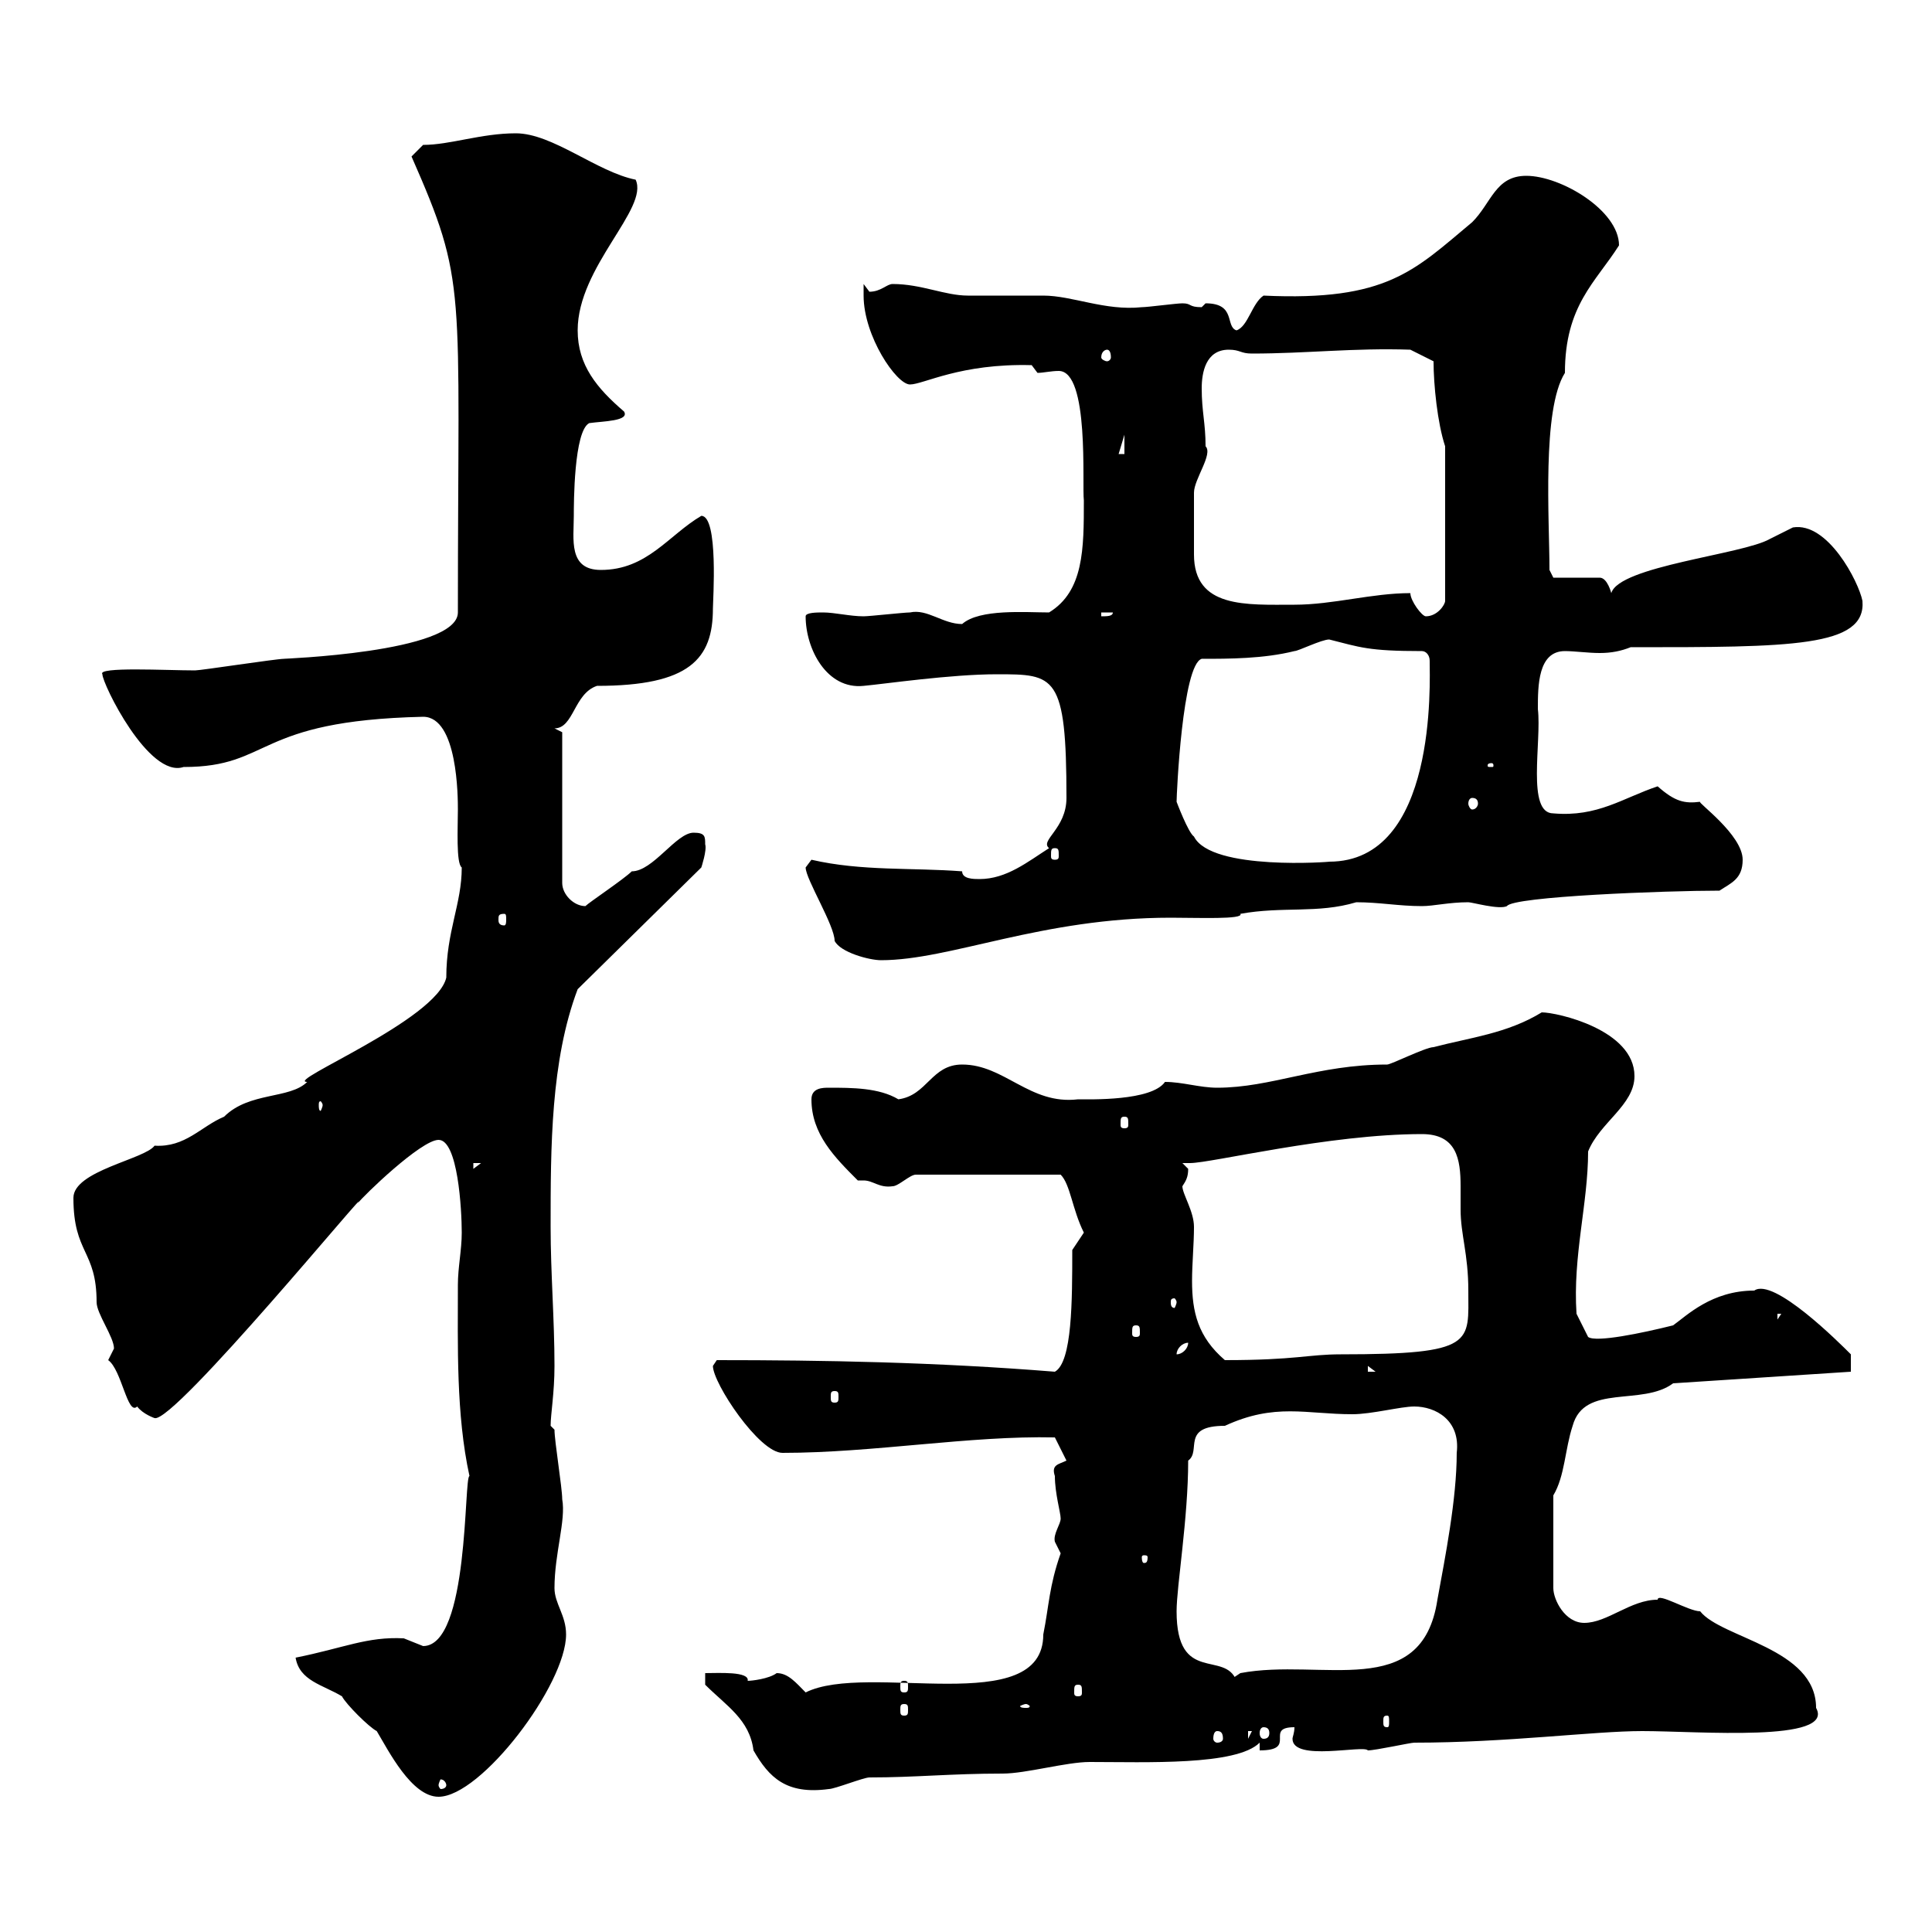 <svg xmlns="http://www.w3.org/2000/svg" xmlns:xlink="http://www.w3.org/1999/xlink" width="300" height="300"><path d="M45.90 257.40C46.50 261 50.10 261.60 53.10 263.40C53.70 264.60 57.30 268.20 58.50 268.80C60.30 271.80 63.90 279 68.10 279C74.70 279 87.90 261.60 87.90 253.80C87.90 250.80 86.10 249 86.10 246.60C86.10 241.20 87.90 236.10 87.30 232.80C87.30 231 86.10 223.80 86.10 222C86.10 222 85.50 221.40 85.50 221.40C85.50 219.60 86.10 216.30 86.10 212.10C86.10 204.90 85.50 197.70 85.50 190.50C85.50 178.20 85.50 164.70 89.70 153.60L108.90 134.70C108.90 134.70 109.80 132 109.50 131.10C109.50 129.90 109.50 129.30 107.70 129.30C105 129.30 101.40 135.30 98.10 135.30C96.90 136.50 91.50 140.10 90.90 140.70C89.10 140.70 87.30 138.90 87.30 137.10L87.30 113.70L86.10 113.10C89.10 113.10 89.10 107.70 92.70 106.50C107.10 106.50 110.70 102.30 110.70 94.50C110.70 93.30 111.60 80.10 108.90 80.10C103.80 83.10 100.50 88.50 93.30 88.50C88.20 88.50 89.10 83.70 89.10 80.10C89.10 78.30 89.10 66.90 91.50 65.70C93.60 65.40 97.80 65.40 96.90 63.90C92.70 60.30 89.70 56.70 89.70 51.30C89.70 41.40 100.80 32.40 98.70 27.90C92.70 26.70 85.80 20.70 80.10 20.70C74.70 20.70 69.90 22.50 65.70 22.50L63.90 24.30C72.60 44.10 71.10 43.80 71.10 95.10C71.10 101.40 43.20 102.30 44.10 102.30C42.90 102.30 31.20 104.10 30.30 104.10C25.80 104.10 15 103.50 15.90 104.70C15.90 106.20 23.10 120.90 28.50 119.10C42.30 119.10 39.30 111.90 65.70 111.30C71.10 111.30 71.10 123.90 71.10 125.70C71.10 128.40 70.80 134.10 71.70 134.70C71.70 140.40 69.30 144.60 69.30 151.80C67.80 158.40 44.10 168 47.70 168C45 170.70 38.70 169.50 34.80 173.40C31.20 174.90 28.80 178.20 24 177.90C22.50 180 11.40 181.80 11.40 186C11.40 194.70 15 194.10 15 202.20C15 204 17.70 207.60 17.70 209.40C17.70 209.40 16.80 211.20 16.80 211.20C18.90 212.70 19.80 219.90 21.30 218.40C22.20 219.60 24 220.20 24 220.20C27 221.10 58.50 182.70 55.50 186.90C56.40 185.70 65.40 177 68.10 177C71.10 177 71.70 187.80 71.70 191.40C71.70 194.10 71.10 196.80 71.10 199.50C71.10 208.80 70.80 219.60 72.90 229.20C72 229.20 72.90 255.60 65.70 255.60C65.70 255.60 62.70 254.40 62.70 254.40C57 254.10 53.40 255.90 45.90 257.40ZM109.50 261.60C112.80 264.90 116.40 267 117 271.80C119.40 276 122.10 278.70 128.70 277.80C129.60 277.80 134.10 276 135 276C142.20 276 147.60 275.40 155.70 275.40C159.30 275.40 165.60 273.60 169.20 273.60C177.90 273.60 192 274.20 195.60 270.60L195.60 271.80C201.60 271.80 196.20 268.20 201 268.20C201 269.10 200.70 269.70 200.70 270C200.70 273.60 211.80 270.90 212.40 271.80C213.60 271.80 219 270.60 219.60 270.60C234 270.60 247.50 268.80 255 268.80C263.70 268.80 285 270.60 282 265.20C282 255.90 267.30 254.40 264 250.20C262.20 250.20 257.40 247.20 257.40 248.40C253.20 248.40 249.60 252 246 252C243 252 241.20 248.40 241.20 246.60L241.20 232.20C243 229.20 243 225 244.20 221.40C246 214.80 255 218.40 259.80 214.80L287.40 213L287.40 210.30C285.60 208.50 275.40 198.30 272.40 200.40C265.80 200.40 261.90 204.30 259.80 205.80C255 207 247.80 208.50 246.60 207.60L244.80 204C244.20 195 246.60 186.90 246.60 178.80C248.40 174.30 253.80 171.60 253.80 167.10C253.80 159.90 241.80 157.20 239.40 157.20C234 160.50 228.30 161.10 222.60 162.60C221.40 162.60 216 165.30 215.40 165.30C204.60 165.30 197.40 168.90 189 168.90C186.30 168.90 183.60 168 180.90 168C178.80 171 169.20 170.70 167.40 170.70C159.90 171.60 156 165.30 149.40 165.30C144.60 165.30 144 170.10 139.50 170.70C136.50 168.90 132.30 168.90 128.70 168.90C127.80 168.90 126 168.90 126 170.70C126 176.10 129.60 179.70 133.20 183.30C133.80 183.30 133.80 183.30 134.10 183.30C135.60 183.30 136.50 184.50 138.60 184.20C139.50 184.20 141.30 182.40 142.20 182.40L164.70 182.40C166.20 183.90 166.50 187.80 168.30 191.40L166.50 194.10C166.50 201.90 166.50 211.50 163.80 213C145.20 211.50 127.80 211.20 111.30 211.20C111.30 211.20 110.70 212.10 110.70 212.10C110.70 214.80 117.90 225.60 121.50 225.60C135.60 225.60 150.60 222.90 163.80 223.20L165.60 226.80C164.40 227.40 163.20 227.40 163.80 229.20C163.80 231.90 164.70 234.90 164.70 235.80C164.70 236.70 163.50 238.20 163.80 239.40C163.80 239.40 164.70 241.20 164.70 241.20C162.90 246.30 162.90 249.30 162 253.80C162 267 134.70 258 125.10 262.80C123.60 261.30 122.40 259.80 120.60 259.80C119.40 260.70 116.70 261 116.10 261C116.40 259.50 111.60 259.80 109.50 259.80ZM69.30 277.20C69.30 277.50 69 277.80 68.40 277.80C68.40 277.80 68.10 277.50 68.10 277.20C68.10 276.90 68.40 276.30 68.40 276.30C69 276.30 69.30 276.90 69.30 277.20ZM189 268.80C189.60 268.80 189.90 269.10 189.90 270C189.90 270.30 189.60 270.60 189 270.60C188.70 270.60 188.40 270.30 188.40 270C188.40 269.10 188.70 268.80 189 268.80ZM193.80 268.80L194.40 268.80L193.80 270ZM196.20 268.20C196.80 268.20 197.10 268.50 197.10 269.10C197.10 269.70 196.80 270 196.20 270C195.90 270 195.60 269.70 195.60 269.10C195.60 268.50 195.90 268.20 196.20 268.20ZM215.40 266.40C215.70 266.40 215.70 266.70 215.70 267.30C215.70 267.90 215.70 268.20 215.40 268.20C214.80 268.20 214.80 267.90 214.80 267.30C214.80 266.70 214.80 266.40 215.40 266.40ZM140.40 264.60C141 264.60 141 264.90 141 265.50C141 266.10 141 266.40 140.40 266.40C139.80 266.40 139.80 266.10 139.80 265.50C139.80 264.90 139.80 264.60 140.40 264.60ZM159.30 264.60C159.60 264.60 159.90 264.90 159.90 264.90C159.90 265.20 159.60 265.20 159.30 265.20C159 265.20 158.40 265.20 158.40 264.90C158.40 264.90 159 264.60 159.30 264.60ZM167.40 261.60C168 261.60 168 261.90 168 262.80C168 263.10 168 263.40 167.40 263.40C166.80 263.40 166.80 263.10 166.80 262.80C166.80 261.90 166.80 261.60 167.40 261.60ZM140.40 261C141 261 141 261.30 141 261.90C141 262.50 141 262.80 140.40 262.80C139.80 262.80 139.80 262.50 139.80 261.90C139.80 261.30 139.80 261 140.40 261ZM182.70 250.20C182.70 246.30 184.50 235.80 184.50 226.80C186.60 225.30 183.30 221.40 190.20 221.40C198 217.80 202.80 219.60 210 219.60C213 219.60 217.50 218.40 219.60 218.40C222.90 218.40 226.80 220.50 226.20 225.60C226.20 232.80 224.40 241.80 223.20 248.40C220.80 264.30 205.20 257.40 192.60 259.80L190.80 261L192 261C190.20 256.20 182.70 261.60 182.70 250.20ZM178.20 241.80C178.20 242.70 177.90 242.70 177.60 242.70C177.60 242.70 177.30 242.70 177.30 241.80C177.30 241.50 177.60 241.50 177.60 241.50C177.90 241.50 178.20 241.50 178.20 241.80ZM129.60 216C130.20 216 130.20 216.30 130.20 216.90C130.20 217.50 130.20 217.80 129.60 217.80C129 217.80 129 217.50 129 216.90C129 216.30 129 216 129.60 216ZM212.40 212.10L213.60 213L212.40 213ZM183.60 184.20C184.20 183.30 184.50 182.70 184.50 181.50C184.50 181.50 183.60 180.60 183.60 180.60C184.20 180.60 184.50 180.60 184.80 180.60C188.10 180.60 206.40 176.10 220.80 176.10C226.20 176.10 226.80 180 226.80 184.20C226.80 185.40 226.80 186.90 226.80 187.80C226.80 191.70 228 194.70 228 200.40C228 208.50 229.20 210.30 208.20 210.30C203.10 210.30 201.30 211.20 190.20 211.20C186 207.60 185.10 203.70 185.10 198.90C185.10 196.20 185.40 193.20 185.40 190.50C185.40 188.10 183.60 185.40 183.60 184.20ZM184.50 208.50C184.50 209.40 183.60 210.30 182.70 210.30C182.70 209.40 183.60 208.50 184.50 208.50ZM176.40 205.80C177 205.80 177 206.10 177 207C177 207.30 177 207.60 176.40 207.60C175.80 207.60 175.80 207.30 175.80 207C175.80 206.10 175.80 205.80 176.40 205.80ZM276 204L276.60 204L276 204.90ZM182.70 202.20C182.70 202.50 182.40 203.10 182.40 203.10C181.80 203.10 181.80 202.50 181.80 202.20C181.80 201.90 181.80 201.60 182.40 201.60C182.40 201.60 182.70 201.90 182.70 202.20ZM73.50 180.60L74.70 180.60L73.50 181.50ZM174.60 173.40C175.20 173.40 175.20 173.70 175.20 174.60C175.20 174.90 175.20 175.20 174.60 175.20C174 175.20 174 174.90 174 174.60C174 173.70 174 173.40 174.60 173.40ZM50.10 171.60C50.10 171.90 49.80 172.50 49.80 172.50C49.50 172.50 49.50 171.90 49.50 171.60C49.50 171.30 49.50 171 49.80 171C49.80 171 50.10 171.30 50.10 171.60ZM125.10 134.70C125.10 136.50 129.60 143.70 129.60 146.10C130.50 147.90 135 149.10 136.80 149.10C147.60 149.10 161.70 142.50 181.80 142.50C186 142.50 193.20 142.80 192.60 141.90C199.20 140.70 204.60 141.90 210.60 140.10C214.20 140.10 217.20 140.70 220.80 140.70C222.60 140.70 225 140.10 228 140.10C228.60 140.10 232.80 141.30 234 140.70C234.90 139.20 258.60 138.30 267 138.30C268.80 137.10 270.60 136.50 270.60 133.50C270.60 129.60 263.40 124.50 264 124.50C261.60 124.80 260.10 124.50 257.40 122.10C252 123.90 248.10 126.90 241.20 126.30C237 126.30 239.40 115.20 238.80 110.10C238.80 106.50 238.80 101.10 243 101.10C244.50 101.10 246.60 101.40 248.40 101.40C250.20 101.40 251.70 101.10 253.20 100.50C278.10 100.50 289.80 100.50 289.20 93.30C288.60 90.30 283.80 81 278.40 81.90C278.40 81.90 274.80 83.70 274.80 83.70C270.60 86.10 251.40 87.90 250.20 92.10C250.20 92.10 249.60 89.70 248.40 89.70L241.20 89.70L240.60 88.50C240.60 80.70 239.40 63.60 243 57.90C243 47.40 247.80 43.80 251.40 38.10C251.40 32.70 242.40 27.30 237 27.30C232.20 27.30 231.60 31.50 228.60 34.50C219.60 42 215.40 46.80 196.20 45.90C194.40 47.10 193.80 50.70 192 51.30C190.20 50.70 192 47.10 187.20 47.10C187.20 47.10 186.60 47.70 186.60 47.70C184.50 47.70 185.10 47.10 183.60 47.10C182.70 47.10 178.20 47.70 177.30 47.70C171.60 48.30 166.50 45.90 162 45.90C161.10 45.90 151.20 45.90 150.30 45.90C146.70 45.90 143.10 44.10 138.60 44.10C137.70 44.10 136.80 45.30 135 45.30C135 45.30 134.10 44.10 134.10 44.10C134.10 44.10 134.10 45.90 134.10 45.90C134.10 52.20 139.20 59.70 141.30 59.70C143.40 59.70 149.10 56.40 160.20 56.70C160.20 56.70 161.10 57.90 161.10 57.90C162 57.90 163.20 57.60 164.40 57.60C169.20 57.60 168 75.30 168.30 77.70C168.30 85.20 168.30 91.80 162.90 95.10C159.30 95.10 152.10 94.50 149.40 96.90C146.40 96.90 144 94.50 141.30 95.10C140.40 95.10 135 95.70 134.10 95.70C132 95.70 129.60 95.10 127.80 95.10C126.90 95.10 125.10 95.10 125.10 95.70C125.10 100.80 128.40 107.10 134.10 106.50C137.40 106.20 147.60 104.70 154.80 104.70C163.80 104.70 165.60 104.70 165.60 123.90C165.60 128.70 161.40 130.50 162.90 131.70C159.60 133.80 156.30 136.50 152.10 136.50C151.20 136.50 149.40 136.50 149.40 135.30C141.60 134.70 133.80 135.30 126 133.50C126 133.50 125.10 134.70 125.10 134.70ZM78.30 141.90C78.60 141.90 78.60 142.20 78.60 142.80C78.60 143.10 78.60 143.70 78.30 143.70C77.40 143.70 77.40 143.10 77.40 142.80C77.40 142.20 77.40 141.90 78.30 141.90ZM182.70 124.50C182.70 123.30 183.60 103.20 186.60 102.30C190.80 102.30 196.20 102.30 201 101.10C201.60 101.10 205.20 99.30 206.40 99.30C211.20 100.50 212.40 101.10 220.80 101.10C221.40 101.10 222 101.70 222 102.60C222 105.90 223.20 133.80 206.40 133.80C207 133.80 188.10 135.30 185.40 129.90C184.50 129.30 182.70 124.50 182.70 124.50ZM163.80 131.70C164.40 131.70 164.40 132 164.40 132.90C164.40 133.20 164.40 133.50 163.80 133.50C163.20 133.50 163.20 133.20 163.20 132.90C163.20 132 163.20 131.70 163.80 131.70ZM228.60 123.90C229.20 123.90 229.50 124.20 229.50 124.80C229.50 125.10 229.20 125.70 228.60 125.70C228.30 125.70 228 125.10 228 124.80C228 124.20 228.30 123.90 228.60 123.90ZM231.60 118.50C231.90 118.50 231.90 118.80 231.90 118.80C231.90 119.10 231.90 119.10 231.60 119.10C231 119.10 231 119.10 231 118.80C231 118.80 231 118.50 231.60 118.50ZM171 95.10L172.80 95.10C172.80 95.70 171.90 95.70 171 95.70ZM219 92.10C213 92.10 207 93.90 201 93.90C193.50 93.90 185.40 94.50 185.40 86.10C185.40 83.40 185.40 77.70 185.40 76.50C185.40 74.40 188.40 70.50 187.20 69.30C187.20 65.70 186.60 63.90 186.60 60.30C186.60 57.90 187.20 54.30 190.80 54.30C192.60 54.30 192.60 54.90 194.40 54.90C202.80 54.90 210.30 54 219 54.30L222.60 56.10C222.60 59.70 223.20 65.70 224.40 69.30L224.40 93.30C224.40 93.90 223.20 95.70 221.40 95.70C220.80 95.70 219 93.30 219 92.10ZM174.60 67.50L174.60 70.50L173.70 70.50ZM171.90 54.30C172.20 54.30 172.50 54.60 172.50 55.50C172.50 55.80 172.20 56.10 171.90 56.10C171.60 56.10 171 55.80 171 55.50C171 54.60 171.60 54.30 171.90 54.30Z"/></svg>